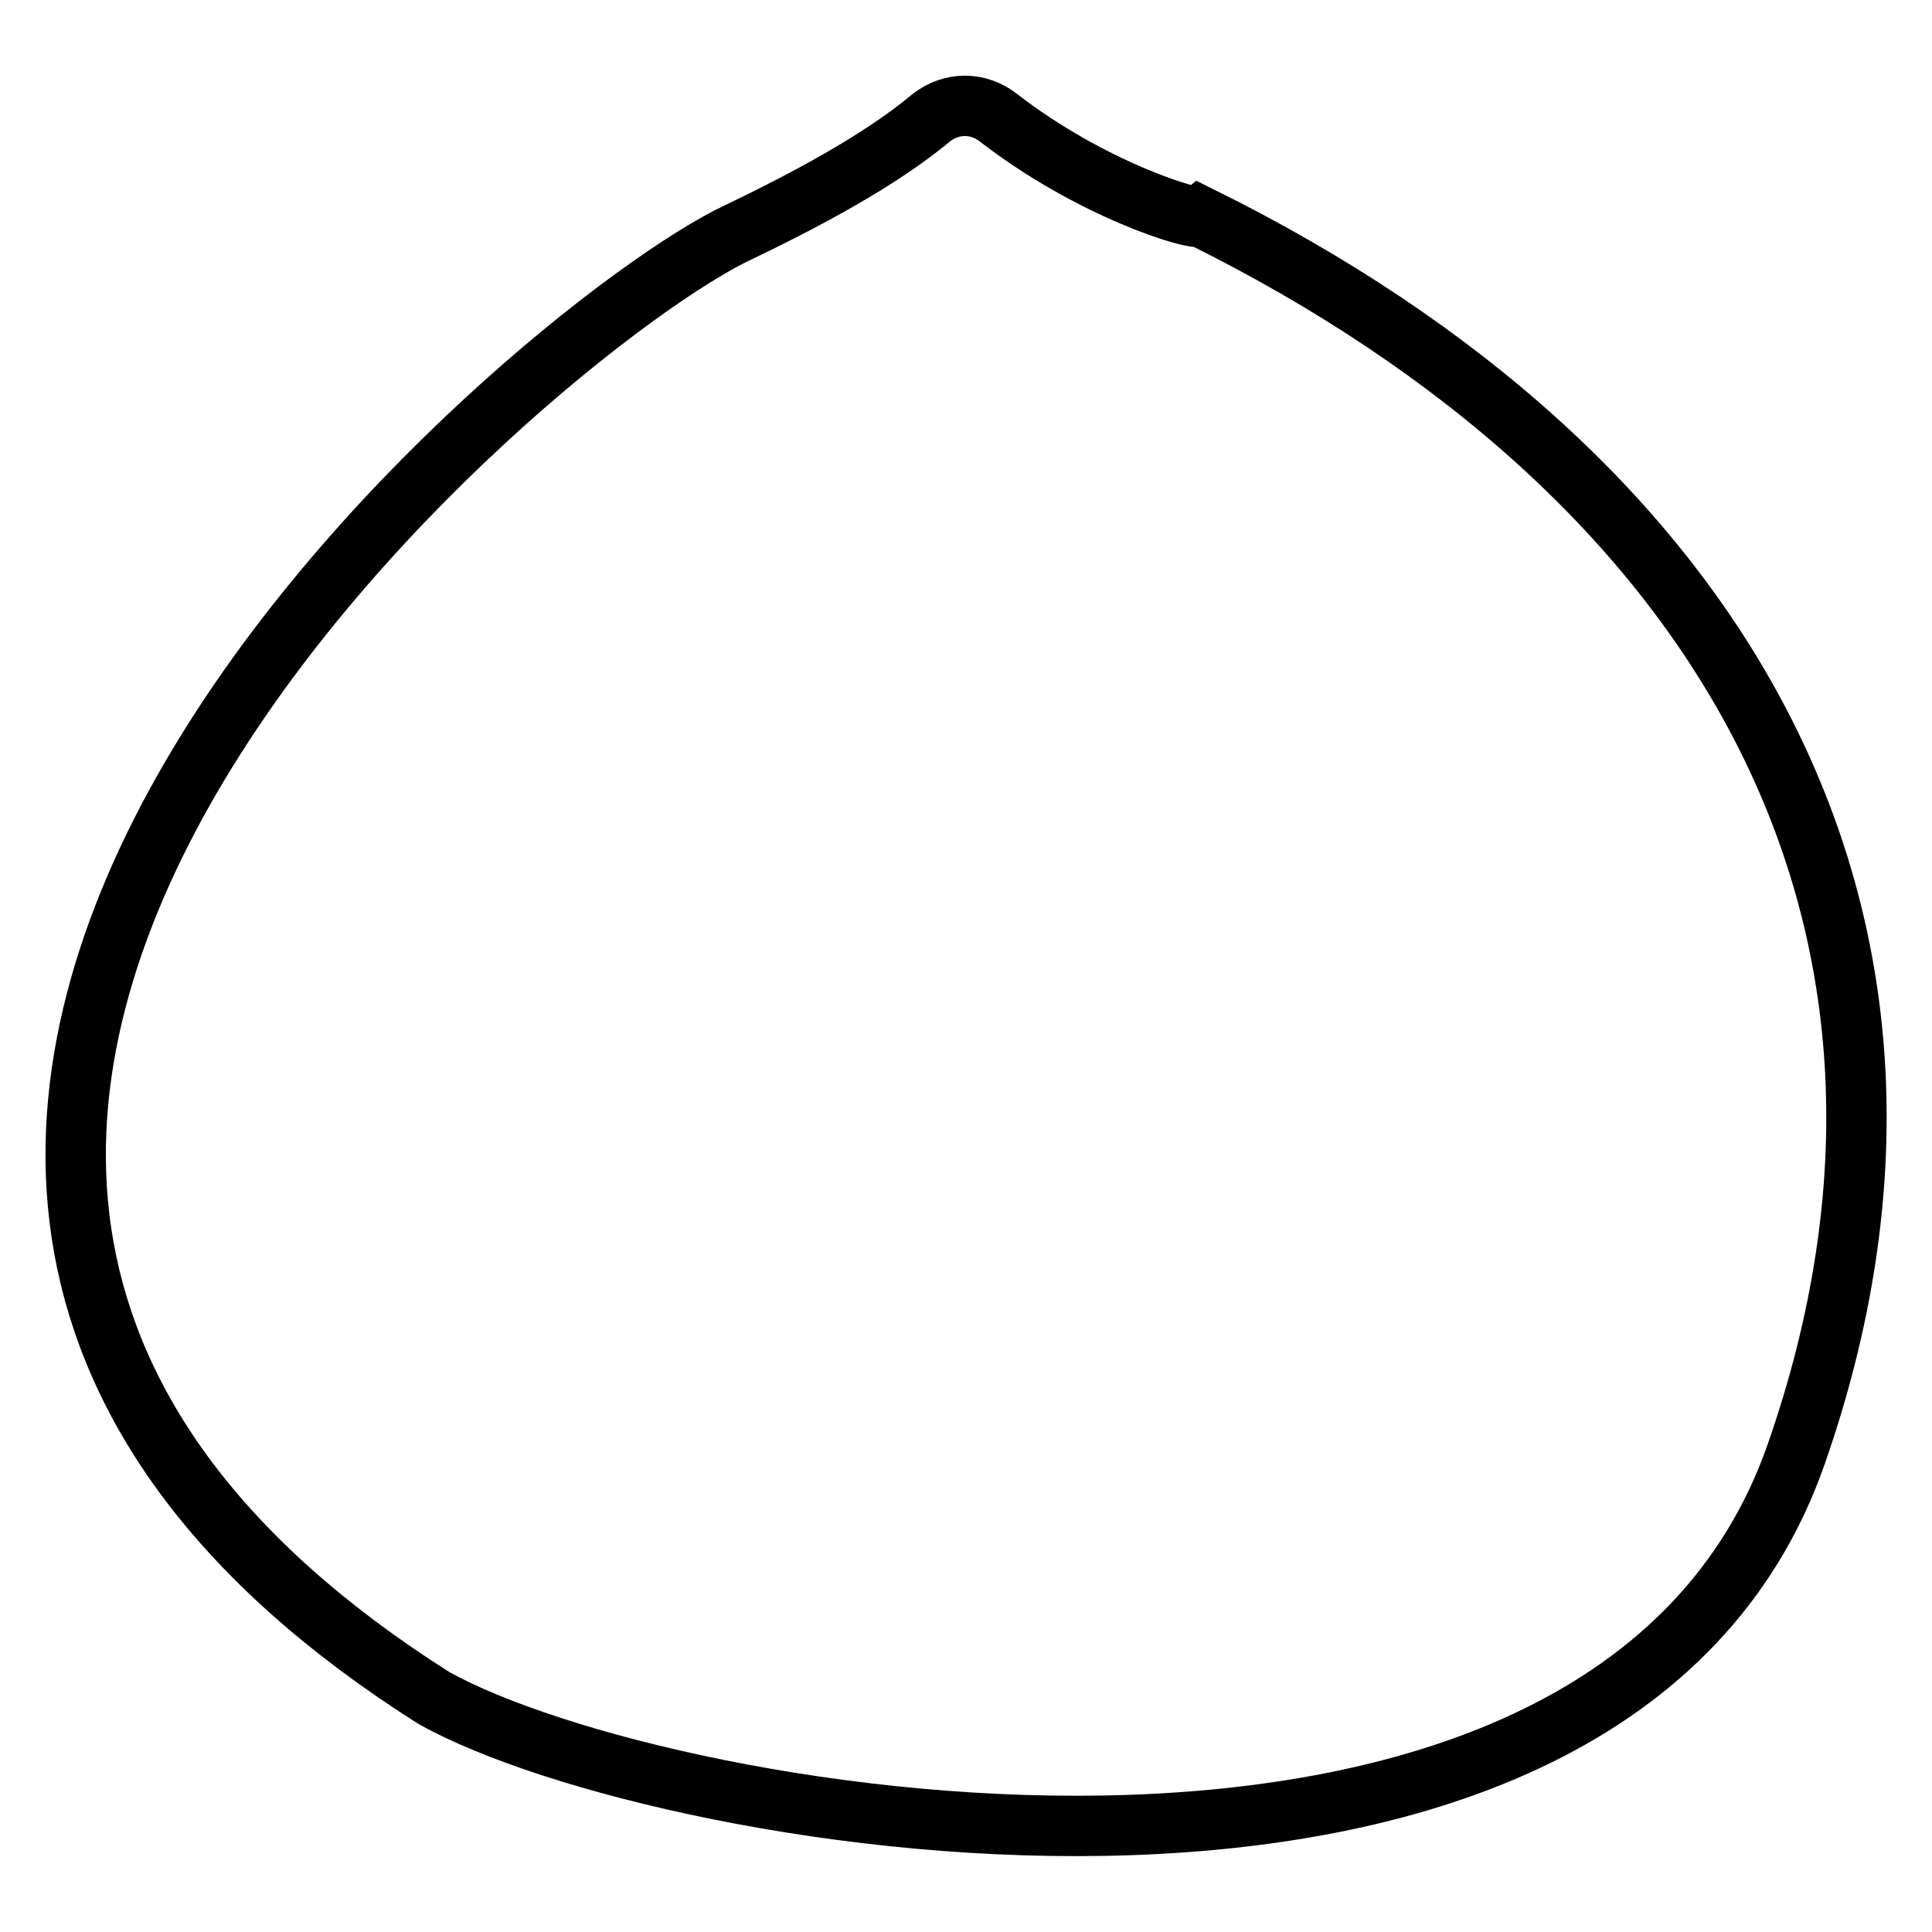 <?xml version="1.0" encoding="utf-8"?>
<!-- Svg Vector Icons : http://www.onlinewebfonts.com/icon -->
<!DOCTYPE svg PUBLIC "-//W3C//DTD SVG 1.1//EN" "http://www.w3.org/Graphics/SVG/1.1/DTD/svg11.dtd">
<svg version="1.1" xmlns="http://www.w3.org/2000/svg" xmlns:xlink="http://www.w3.org/1999/xlink" x="0px" y="0px" viewBox="0 0 256 256" enable-background="new 0 0 256 256" xml:space="preserve">
<g> <path stroke-width="8" fill-opacity="0" stroke="#000000"  d="M132.3,15.6c-2.7-2.1-6.2-2.1-8.9,0c-4.1,3.4-11,8.2-25.4,15.1C71.2,43.1-58.5,151.5,57.5,225 c30.9,17.2,155.8,38.4,180.5-32.3C262.7,122,228.4,63,159.1,28.7C158.4,29.3,144.7,25.2,132.3,15.6z"/></g>
</svg>